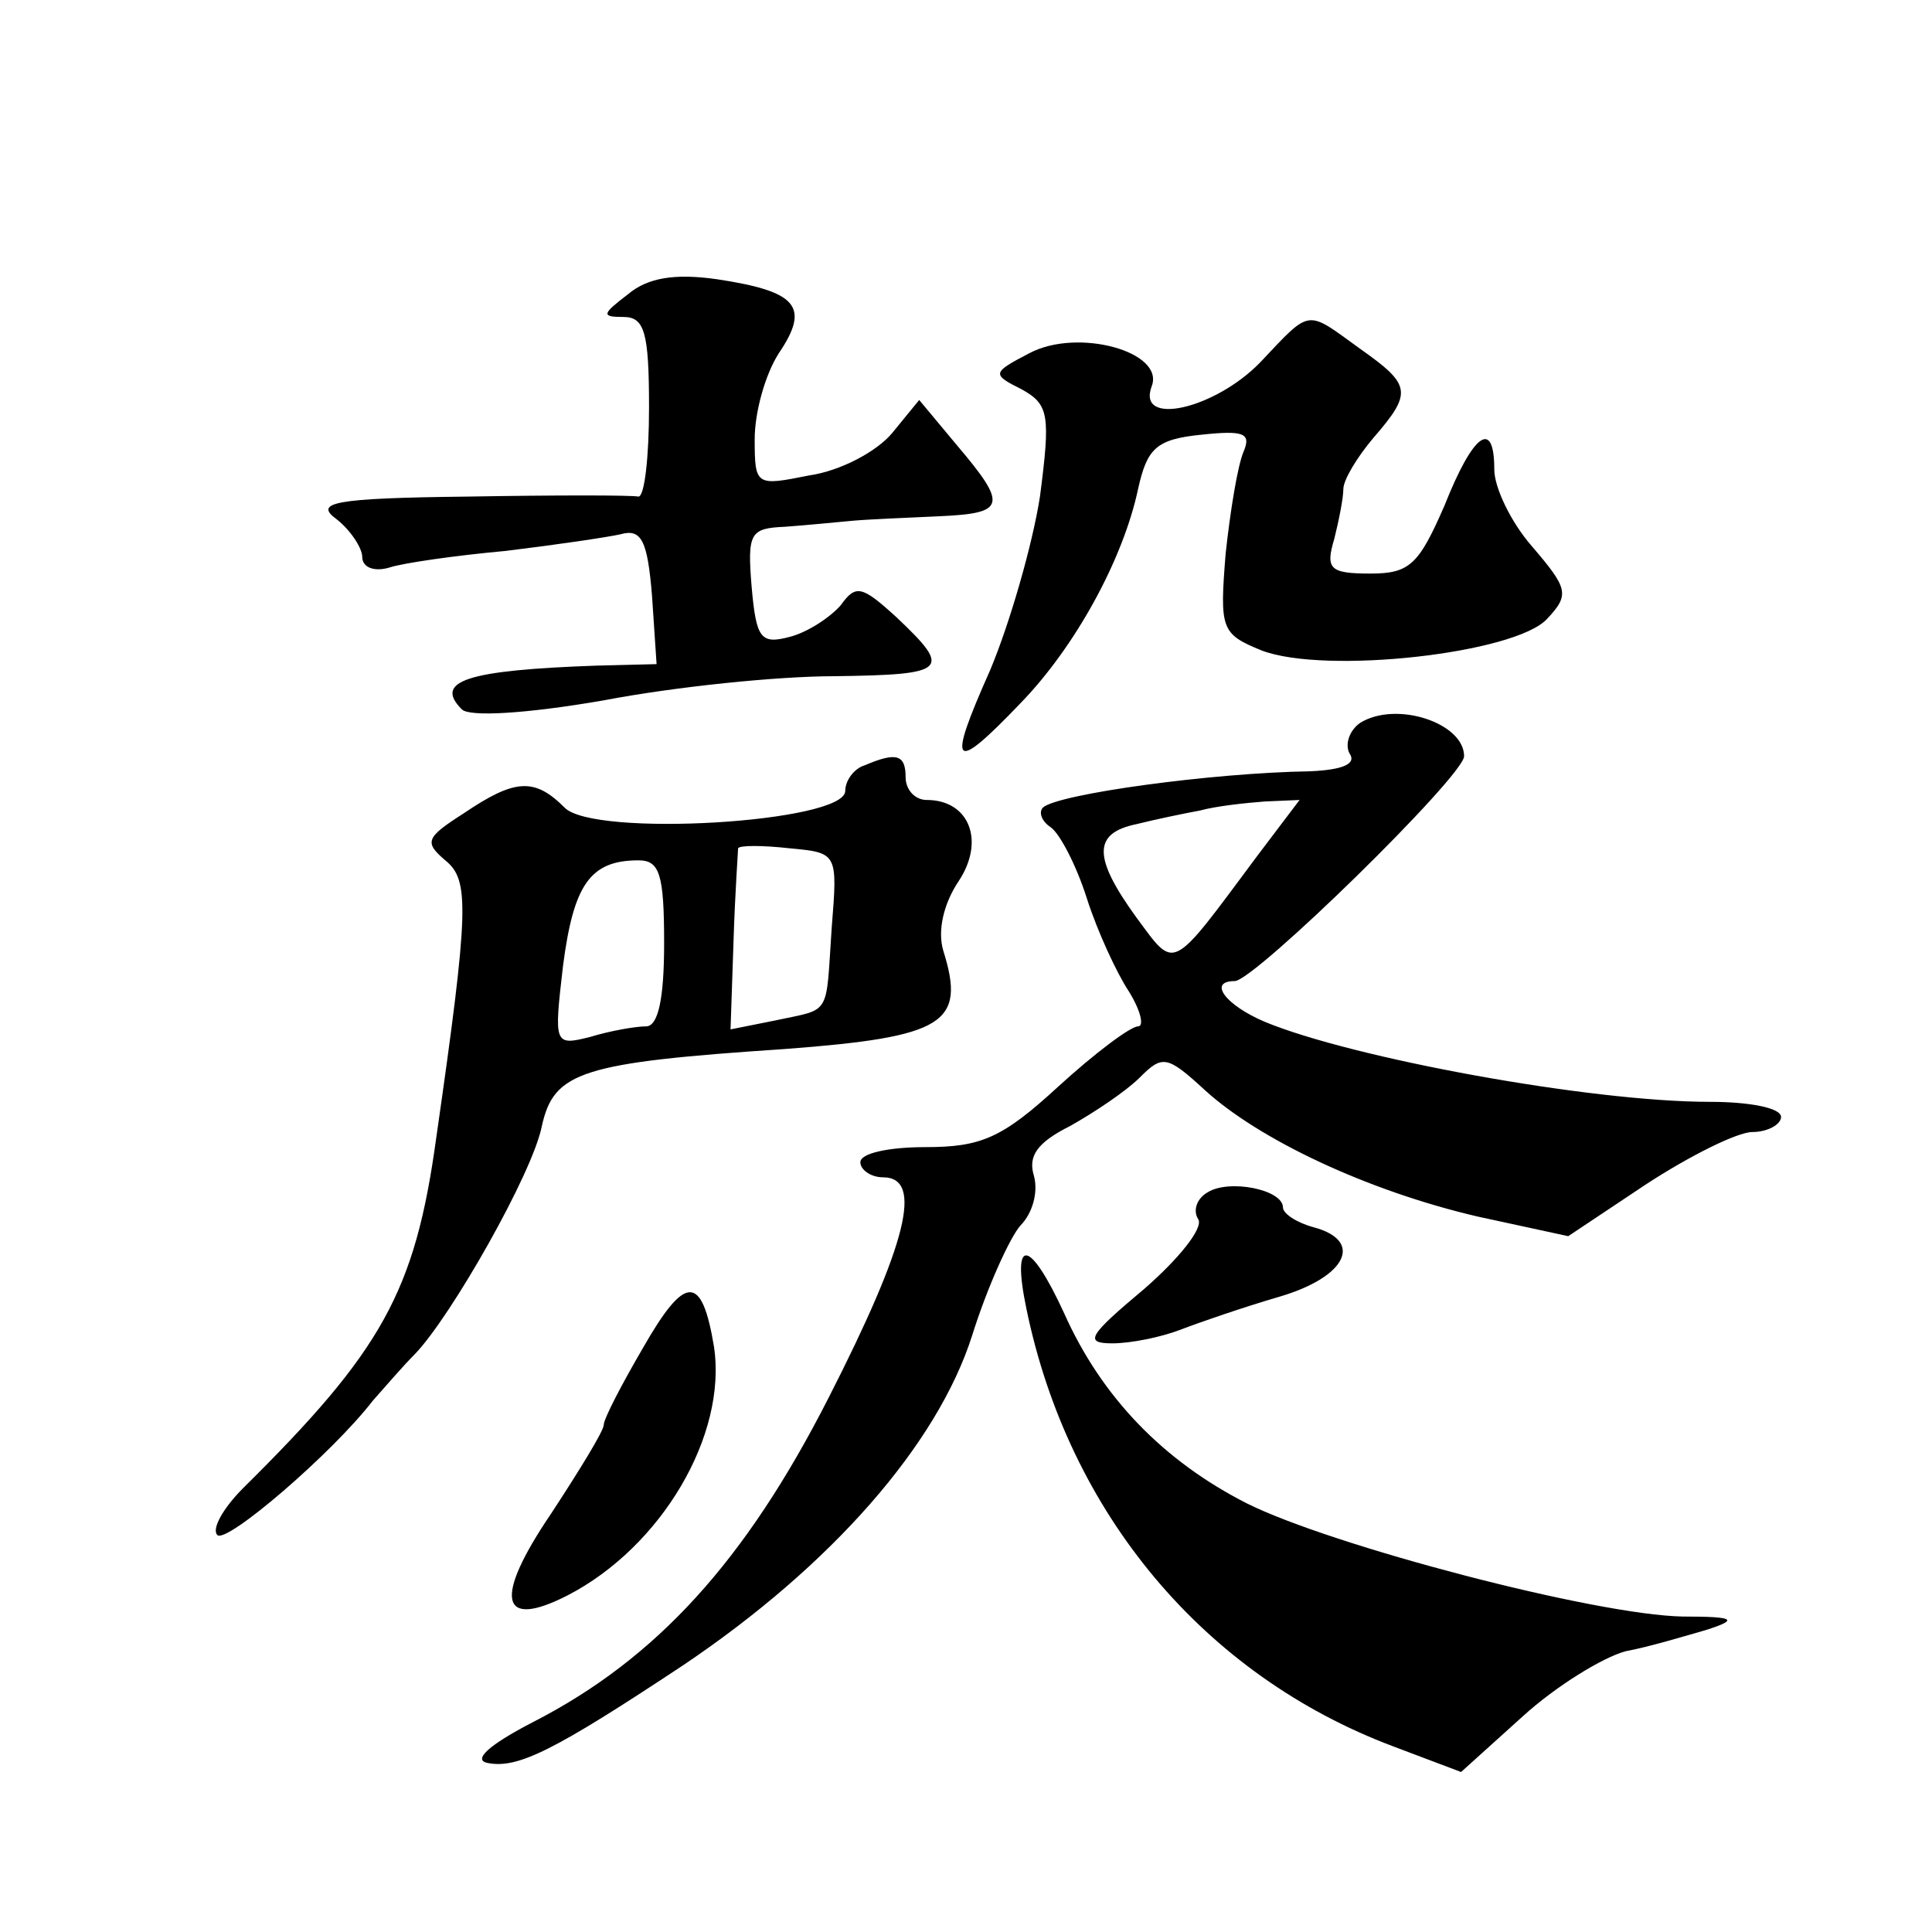 <?xml version="1.0" standalone="no"?>
<!DOCTYPE svg PUBLIC "-//W3C//DTD SVG 20010904//EN"
 "http://www.w3.org/TR/2001/REC-SVG-20010904/DTD/svg10.dtd">
<svg version="1.0" xmlns="http://www.w3.org/2000/svg"
 width="128pt" height="128pt" viewBox="0 0 128 128"
 preserveAspectRatio="xMidYMid meet">
<g transform="translate(0,128) scale(0.1,-0.1)"
fill="#0" stroke="none">
<path d="M416 1085 c-17 -13 -18 -15 -3 -15 14 0 17 -10 17 -60 0 -33 -3 -59 -7
-59 -5 1 -55 1 -113 0 -90 -1 -102 -4 -87 -15 9 -7 17 -19 17 -25 0 -7 8 -10 18
-7 9 3 44 8 77 11 33 4 67 9 76 11 14 4 18 -4 21 -41 l3 -45 -40 -1 c-85 -3 -108
-10 -89 -29 5 -5 42 -3 94 6 47 9 115 16 153 16 75 1 78 4 41 39 -23 21 -27 22
-37 8 -7 -8 -22 -18 -34 -21 -19 -5 -22 -1 -25 33 -3 36 -1 39 22 40 14 1 34 3
45 4 11 1 37 2 58 3 43 2 45 7 11 47 l-25 30 -18 -22 c-10 -12 -34 -25 -55 -28
-35 -7 -36 -7 -36 24 0 18 7 43 16 57 21 31 12 41 -41 49 -28 4 -46 1 -59 -10z
M835 1040 c-30 -31 -82 -43 -72 -16 9 23 -49 39 -81 22 -25 -13 -25 -14 -5 -24
18 -10 19 -17 12 -71 -5 -32 -20 -84 -33 -115 -29 -65 -25 -69 20 -22 36 37 68
95 78 142 6 27 12 33 42 36 28 3 33 1 28 -11 -4 -9 -9 -40 -12 -68 -4 -50 -3 -53
24 -64 42 -16 168 -2 189 21 15 16 14 20 -10 48 -14 16 -25 39 -25 51 0 34 -14
24 -33 -24 -17 -39 -23 -45 -49 -45 -27 0 -30 3 -24 23 3 12 6 27 6 33 0 6 9 21
20 34 26 30 25 35 -9 59 -36 26 -32 27 -66 -9z M901 801 c-7 -5 -10 -14 -7 -20
5 -7 -4 -11 -26 -12 -65 -1 -167 -15 -177 -24 -3 -3 -1 -9 5 -13 6 -4 17 -25 24
-47 7 -22 20 -50 28 -62 8 -13 10 -23 6 -23 -5 0 -29 -18 -53 -40 -37 -34 -51 -40
-88 -40 -24 0 -43 -4 -43 -10 0 -5 7 -10 15 -10 27 0 16 -44 -36 -146 -55 -108
-114 -173 -196 -215 -29 -15 -40 -25 -30 -27 20 -4 44 8 130 65 98 66 168 146 191
218 10 32 25 65 32 73 8 8 12 22 9 33 -4 13 2 22 24 33 16 9 37 23 46 32 15 15
18 15 43 -8 36 -33 108 -67 181 -84 l60 -13 51 34 c29 19 61 35 71 35 10 0 19 5
19 10 0 6 -21 10 -47 10 -80 0 -237 29 -295 53 -26 11 -38 27 -20 27 13 0 152 136
152 149 0 22 -45 37 -69 22z m-68 -88 c-58 -78 -54 -76 -80 -41 -29 40 -29 56 0
62 12 3 31 7 42 9 11 3 30 5 43 6 l23 1 -28 -37z M573 773 c-7 -2 -13 -10 -13 -17
0 -21 -167 -31 -186 -11 -20 20 -33 19 -67 -4 -25 -16 -26 -19 -12 -31 16 -13 16
-31 -6 -184 -14 -102 -36 -141 -128 -232 -13 -13 -21 -27 -17 -31 6 -6 76 54 103
89 8 9 20 23 28 31 24 25 78 120 84 151 8 36 26 42 161 51 106 8 120 17 105 65
-4 13 0 31 10 46 18 27 7 54 -21 54 -8 0 -14 7 -14 15 0 15 -6 17 -27 8z m-22 -108
c-4 -59 0 -53 -37 -61 l-30 -6 2 59 c1 32 3 59 3 61 1 2 16 2 34 0 32 -3 32 -3
28 -53z m-111 -10 c0 -37 -4 -55 -12 -55 -7 0 -24 -3 -37 -7 -24 -6 -24 -5 -18
47 7 54 18 70 50 70 14 0 17 -9 17 -55z M800 490 c-7 -4 -10 -12 -6 -18 3 -6 -13
-26 -36 -46 -37 -31 -40 -36 -21 -36 12 0 32 4 45 9 13 5 42 15 66 22 44 13 56
37 22 46 -11 3 -20 9 -20 13 0 12 -36 19 -50 10z M680 413 c28 -136 118 -243 243
-290 l45 -17 41 37 c22 20 53 39 68 43 16 3 39 10 53 14 22 7 20 9 -15 9 -58 1
-233 47 -289 75 -55 28 -96 70 -121 126 -23 50 -35 51 -25 3z M426 387 c-14 -24
-26 -47 -26 -51 0 -4 -16 -30 -35 -59 -38 -56 -34 -77 11 -54 62 32 106 106 97
165 -8 48 -19 48 -47 -1z"/>
</g>
</svg>
